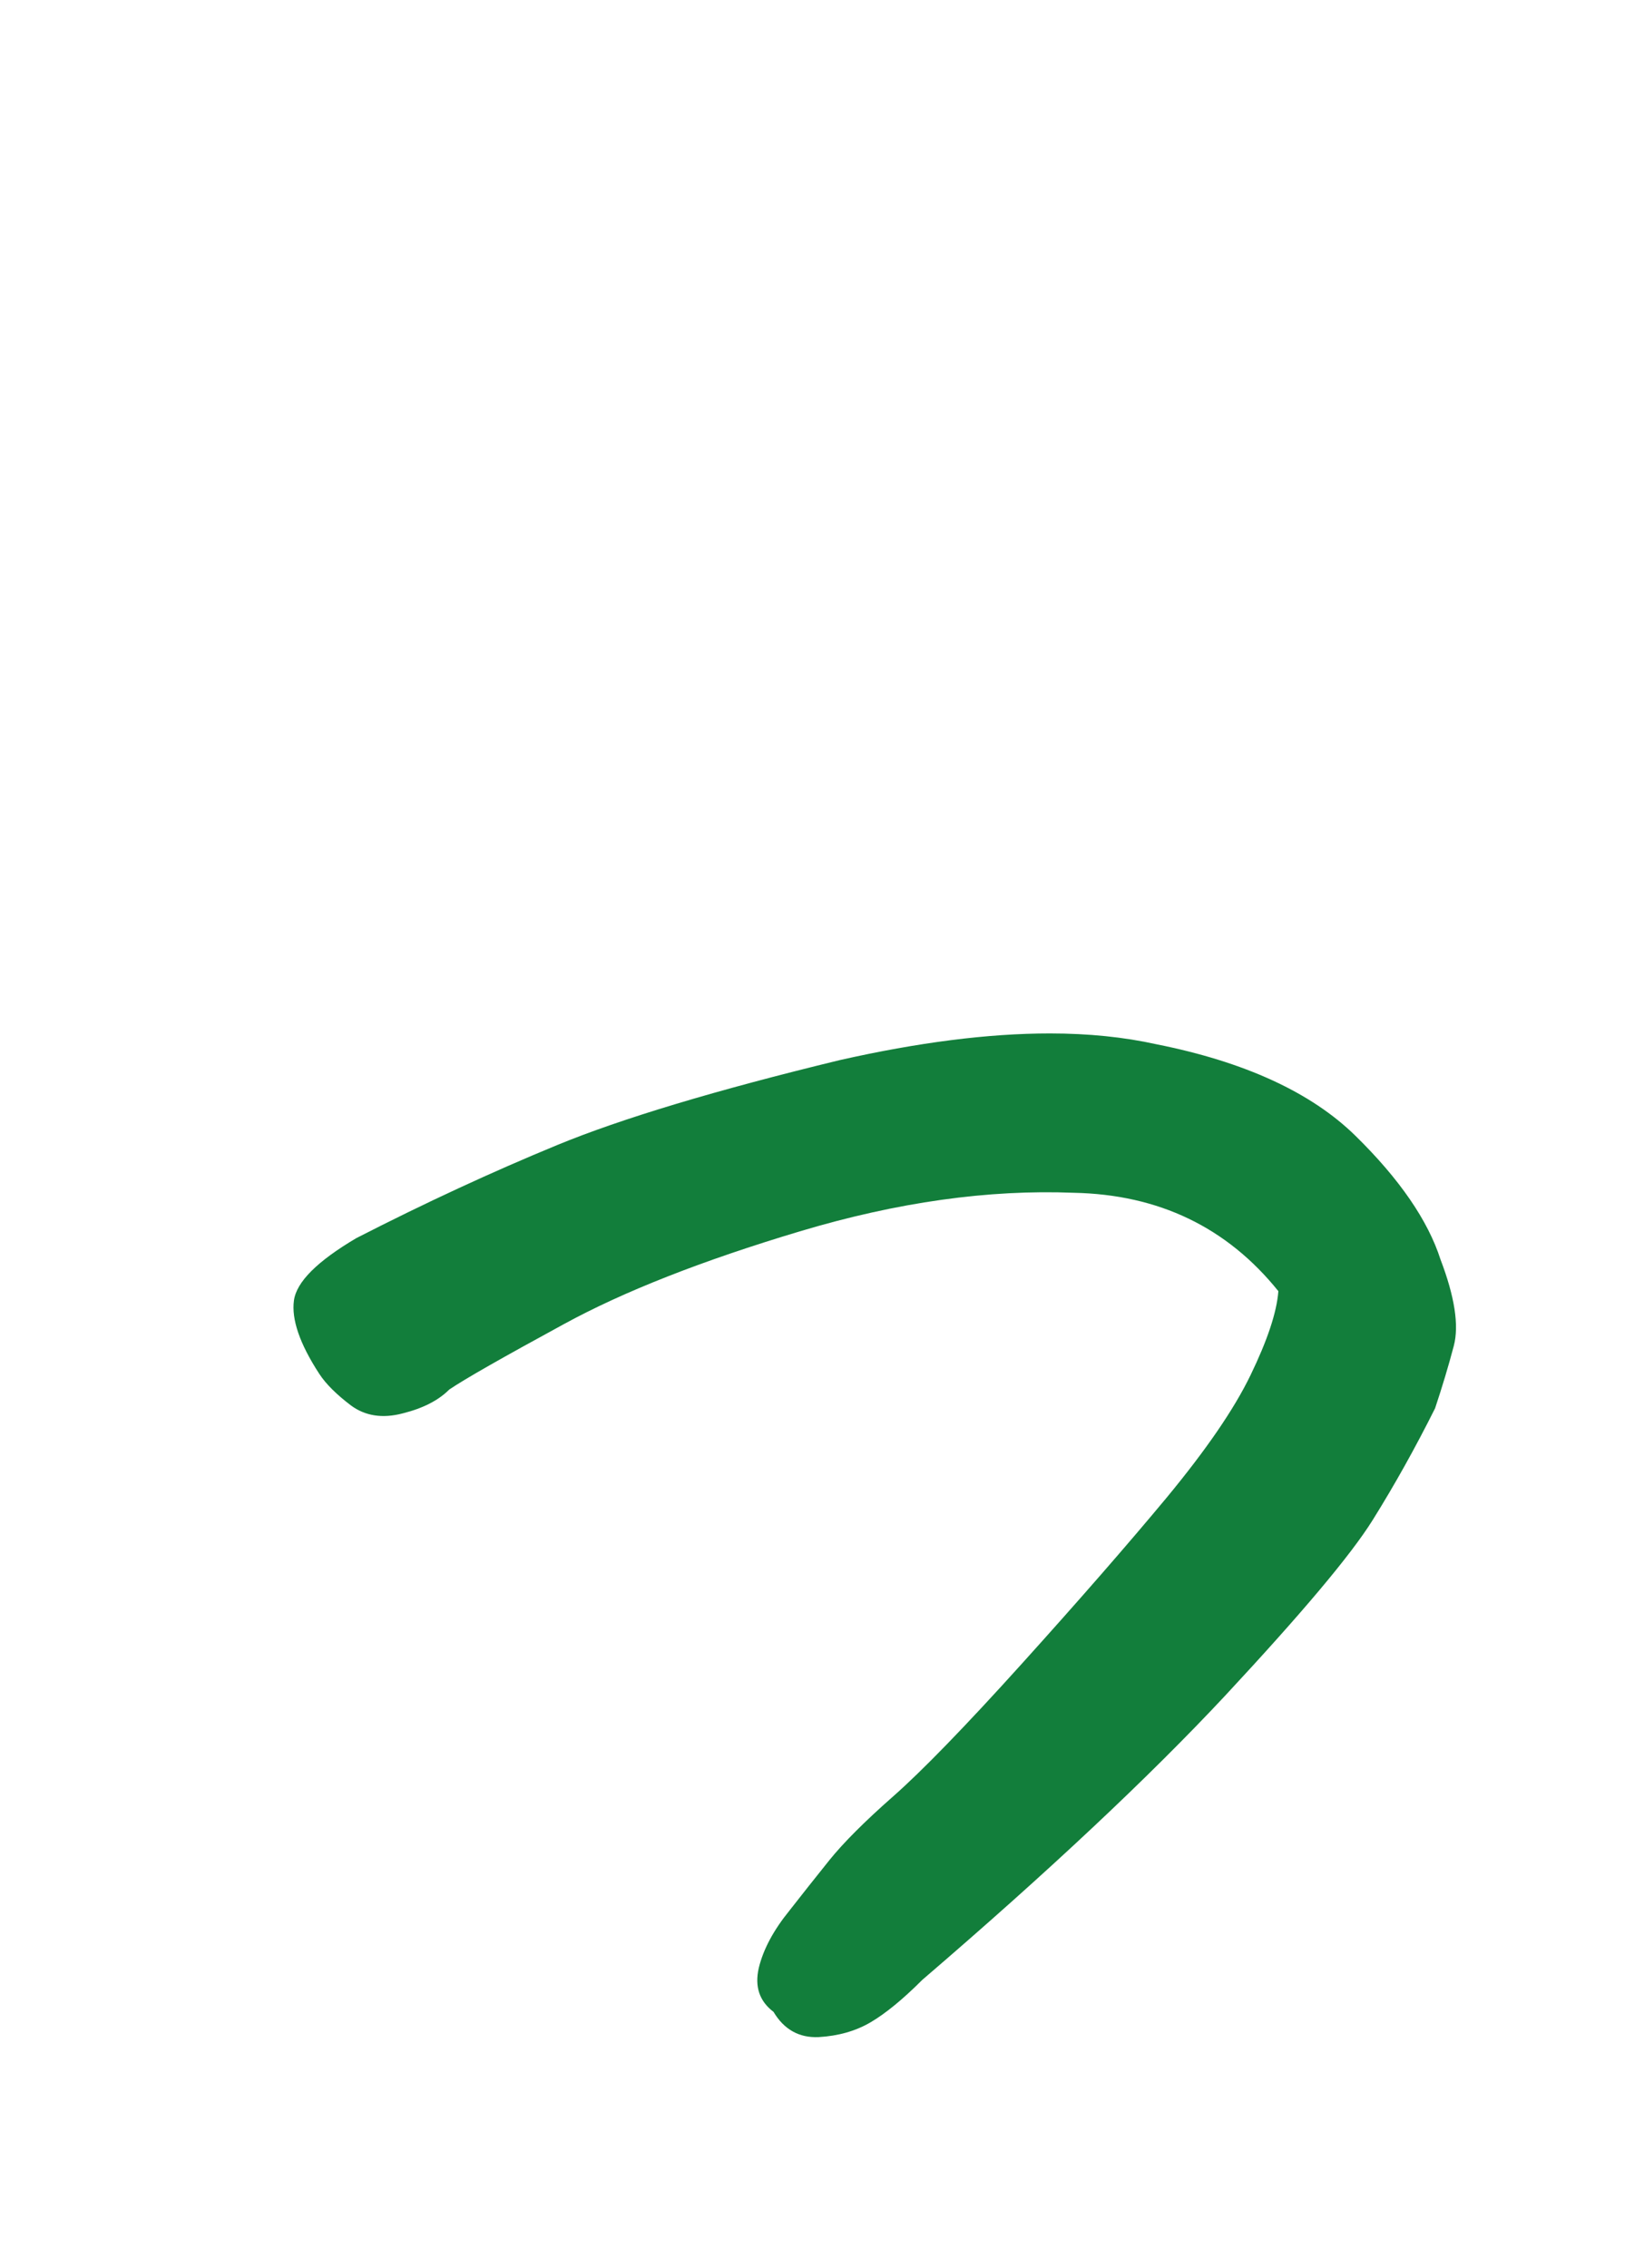 <?xml version="1.0" encoding="UTF-8"?>
<svg id="_レイヤー_2" data-name="レイヤー 2" xmlns="http://www.w3.org/2000/svg" viewBox="0 0 58 80">
  <defs>
    <style>
      .cls-1 {
        fill: #fff;
      }

      .cls-2 {
        fill: #127e3b;
      }
    </style>
  </defs>
  <g id="_レイヤー_1-2" data-name="レイヤー 1">
    <g>
      <rect class="cls-1" width="58" height="80"/>
      <path class="cls-2" d="m45.1,45.54c-1.81-2.25-4.22-3.41-7.22-3.47-3-.12-6.22.33-9.66,1.36-3.44,1.03-6.22,2.12-8.34,3.28-2.13,1.16-3.47,1.92-4.03,2.3-.38.38-.92.66-1.64.84-.72.19-1.33.09-1.83-.28-.5-.38-.88-.75-1.12-1.12-.69-1.06-.98-1.92-.89-2.58s.83-1.39,2.2-2.2c2.44-1.25,4.8-2.34,7.08-3.28,2.28-.94,5.61-1.94,9.98-3,2.75-.62,5.22-.94,7.41-.94,1.37,0,2.62.13,3.75.38,3.12.62,5.47,1.7,7.03,3.23,1.56,1.53,2.56,2.99,3,4.36.5,1.31.66,2.33.47,3.05-.19.72-.41,1.45-.66,2.2-.69,1.38-1.42,2.69-2.2,3.94-.78,1.25-2.52,3.31-5.2,6.19-2.69,2.88-6.25,6.22-10.69,10.03-.69.69-1.3,1.19-1.83,1.5-.53.31-1.14.48-1.83.52-.69.03-1.22-.27-1.59-.89-.5-.38-.67-.89-.52-1.55.16-.66.52-1.33,1.08-2.02.44-.56.91-1.16,1.41-1.78.5-.62,1.25-1.37,2.25-2.25,1-.88,2.52-2.44,4.55-4.69,2.03-2.25,3.73-4.2,5.11-5.86,1.37-1.66,2.36-3.09,2.95-4.31.59-1.22.92-2.2.98-2.95Z"/>
    </g>
  </g>
</svg>
